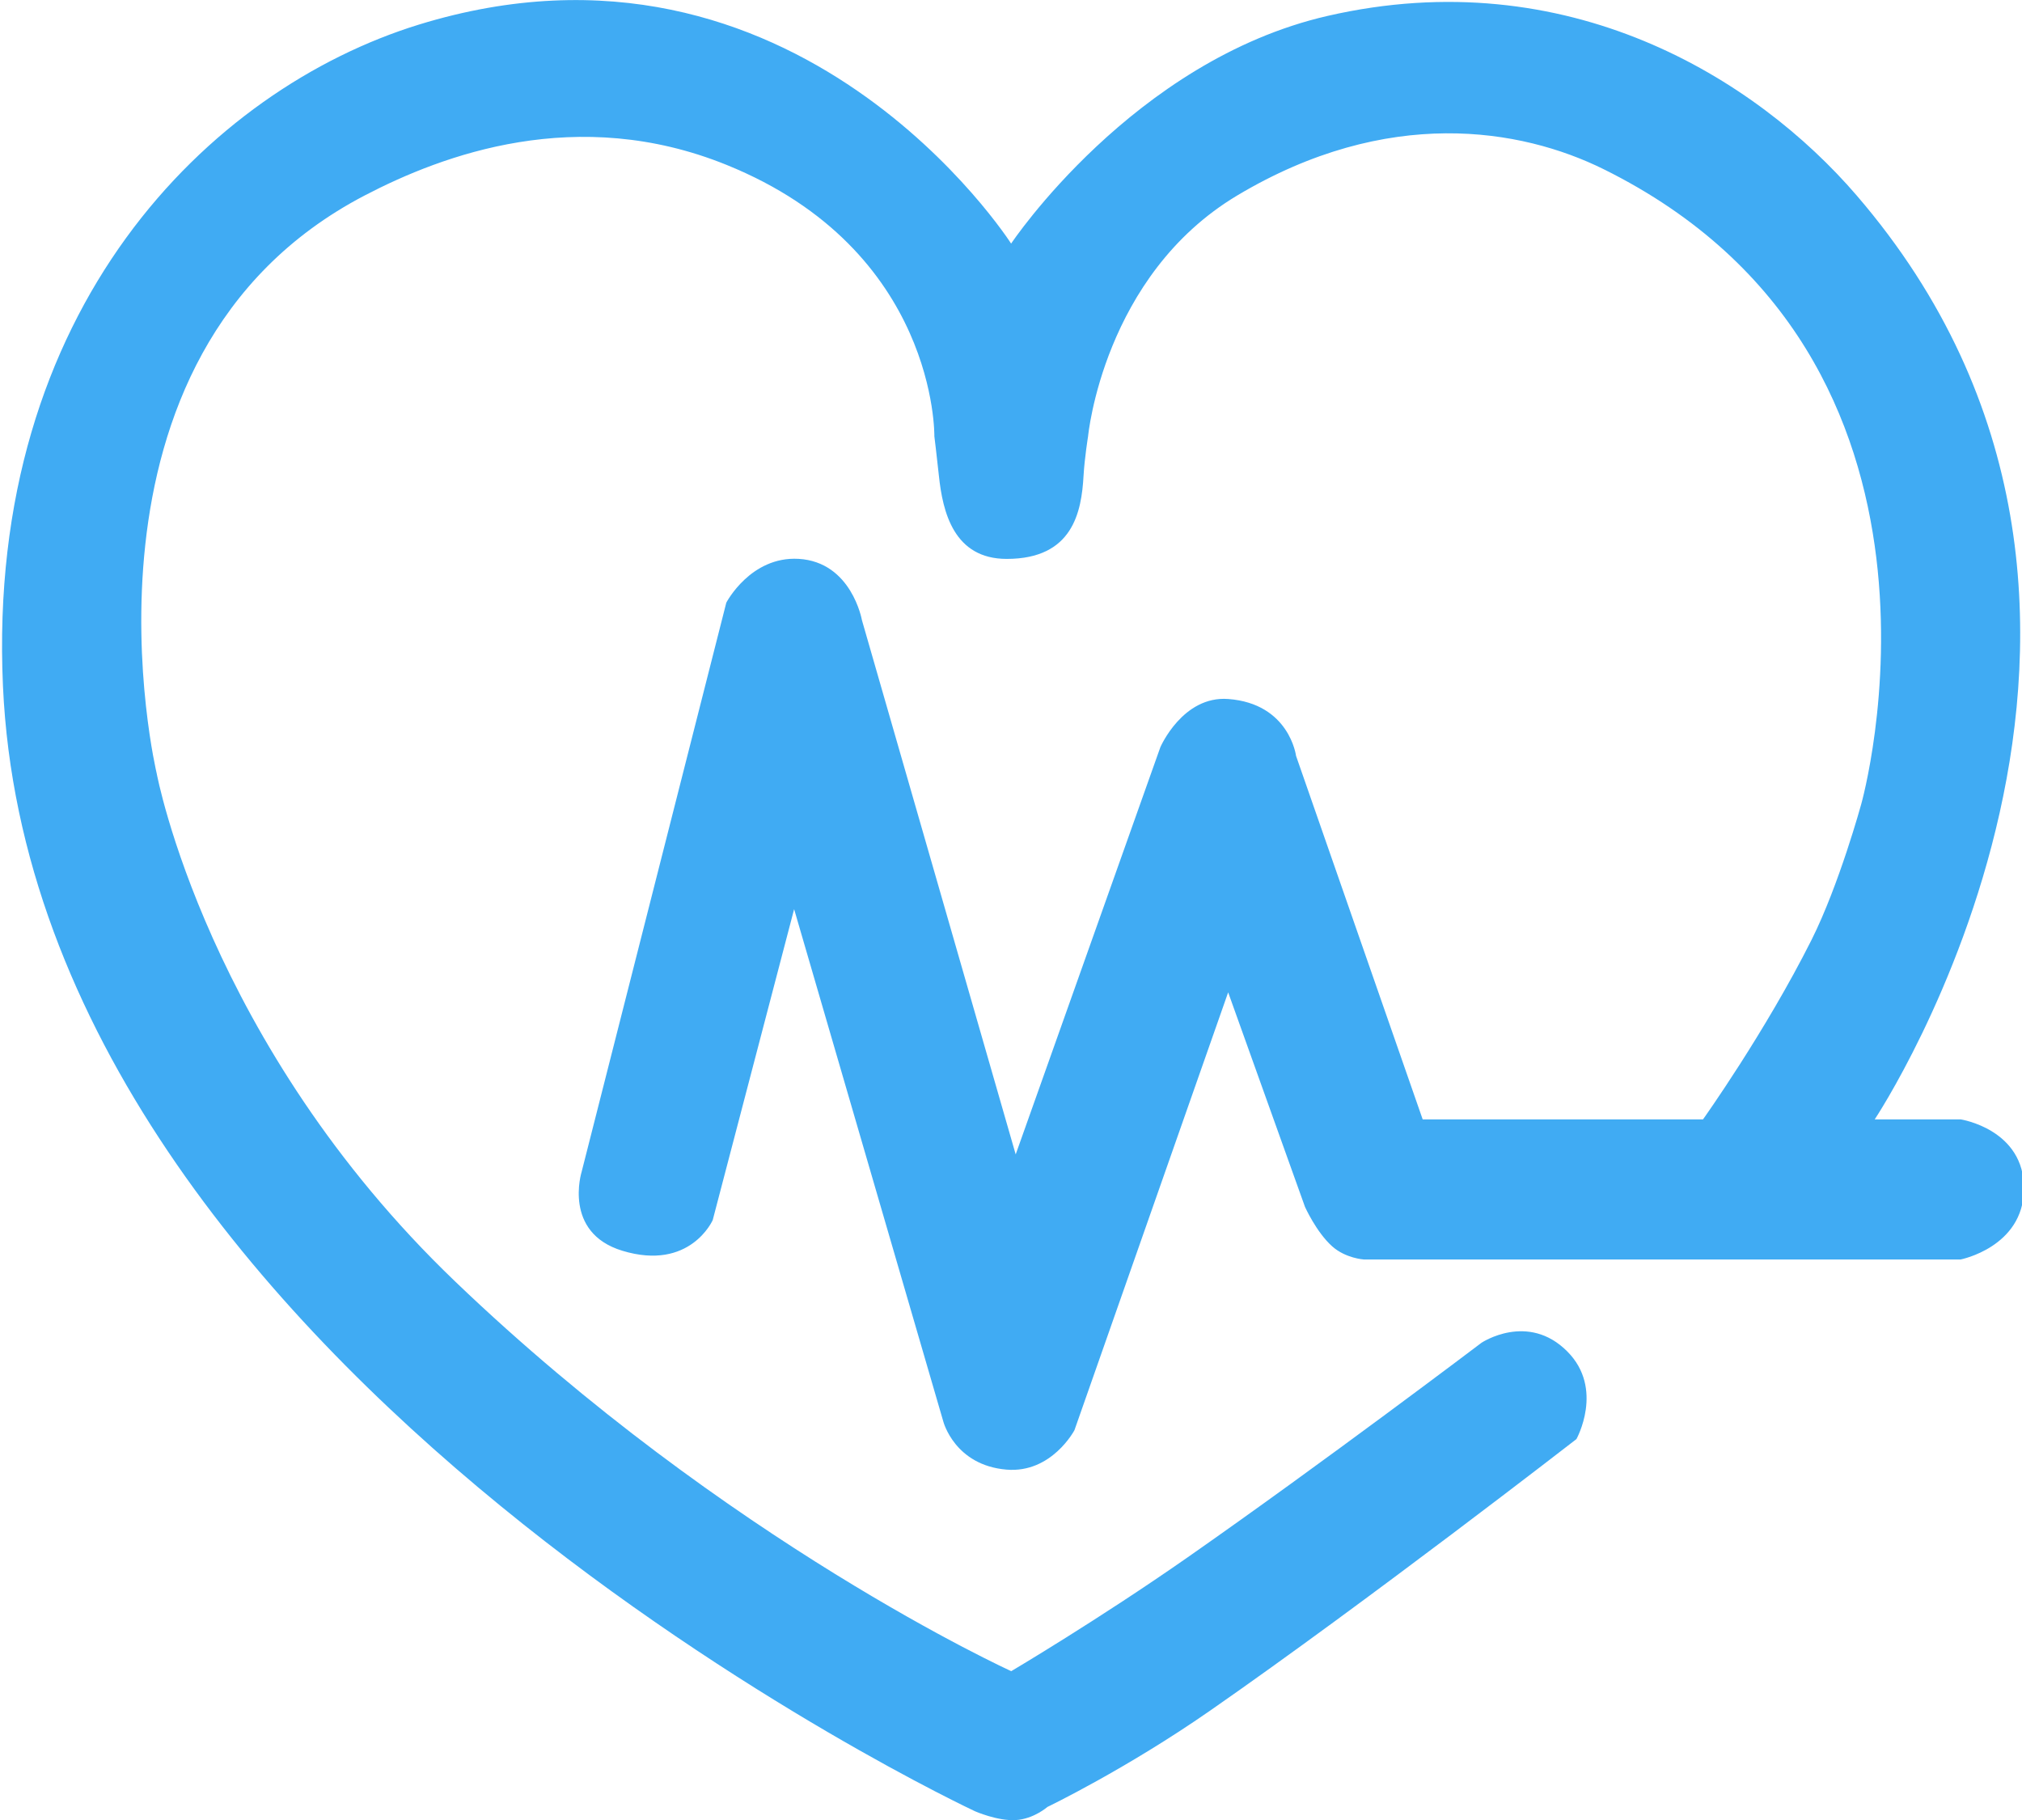 <?xml version="1.0" encoding="utf-8"?>
<!-- Generator: Adobe Illustrator 13.0.0, SVG Export Plug-In . SVG Version: 6.00 Build 14948)  -->
<!DOCTYPE svg PUBLIC "-//W3C//DTD SVG 1.1//EN" "http://www.w3.org/Graphics/SVG/1.1/DTD/svg11.dtd">
<svg version="1.1" id="Layer_1" xmlns="http://www.w3.org/2000/svg" xmlns:xlink="http://www.w3.org/1999/xlink" x="0px" y="0px"
	 width="50px" height="45px" viewBox="0 0 50 45" enable-background="new 0 0 50 45" xml:space="preserve">
<path fill-rule="evenodd" clip-rule="evenodd" fill="#40ABF3" d="M36.635,33.2c0,0-3.908,2.959-7.268,5.306
	c-2.203,1.538-4.361,2.814-4.361,2.814s-7.033-3.197-13.752-9.636c-6.137-5.881-7.379-12.56-7.379-12.56S1.408,8.802,9.018,4.833
	c1.934-1.009,5.256-2.25,8.944-0.758c5.221,2.111,5.143,6.712,5.143,6.712s0.064,0.521,0.112,0.975
	c0.094,0.898,0.369,2.057,1.677,2.057c1.635,0,1.85-1.159,1.9-2.057c0.025-0.436,0.112-0.975,0.112-0.975s0.376-3.975,3.69-5.955
	c3.713-2.218,7.014-1.66,9.056-0.65c9.491,4.696,6.373,15.699,6.373,15.699s-0.545,1.992-1.229,3.357
	c-1.147,2.285-2.684,4.439-2.684,4.439h-6.932l-3.131-8.987c0,0-0.163-1.294-1.678-1.407c-1.125-0.085-1.677,1.19-1.677,1.19
	l-3.578,10.07l-3.802-13.209c0,0-0.253-1.439-1.565-1.516c-1.19-0.069-1.789,1.083-1.789,1.083l-3.578,14.075
	c0,0-0.469,1.5,1.006,1.949c1.679,0.511,2.236-0.758,2.236-0.758l2.013-7.688l3.689,12.668c0,0,0.279,1.083,1.565,1.19
	c1.115,0.093,1.678-0.975,1.678-0.975l3.801-10.826l1.9,5.305c0,0,0.281,0.626,0.672,0.975c0.332,0.297,0.782,0.325,0.782,0.325
	h14.759c0,0,1.545-0.304,1.565-1.732c0.021-1.489-1.565-1.732-1.565-1.732h-2.125c0,0,8.384-12.583-0.447-22.845
	c-2.496-2.901-7.157-5.798-13.081-4.439c-4.808,1.103-7.827,5.63-7.827,5.63s-5.294-8.293-14.647-5.414
	C5.187,2.204-0.345,7.622,0.073,16.959c0.76,16.966,24.039,27.826,24.039,27.826s0.556,0.244,1.006,0.217
	c0.444-0.027,0.783-0.325,0.783-0.325s1.94-0.933,4.024-2.382c3.869-2.689,9.057-6.713,9.057-6.713s0.693-1.242-0.224-2.165
	C37.782,32.434,36.635,33.2,36.635,33.2z"/>
</svg>
